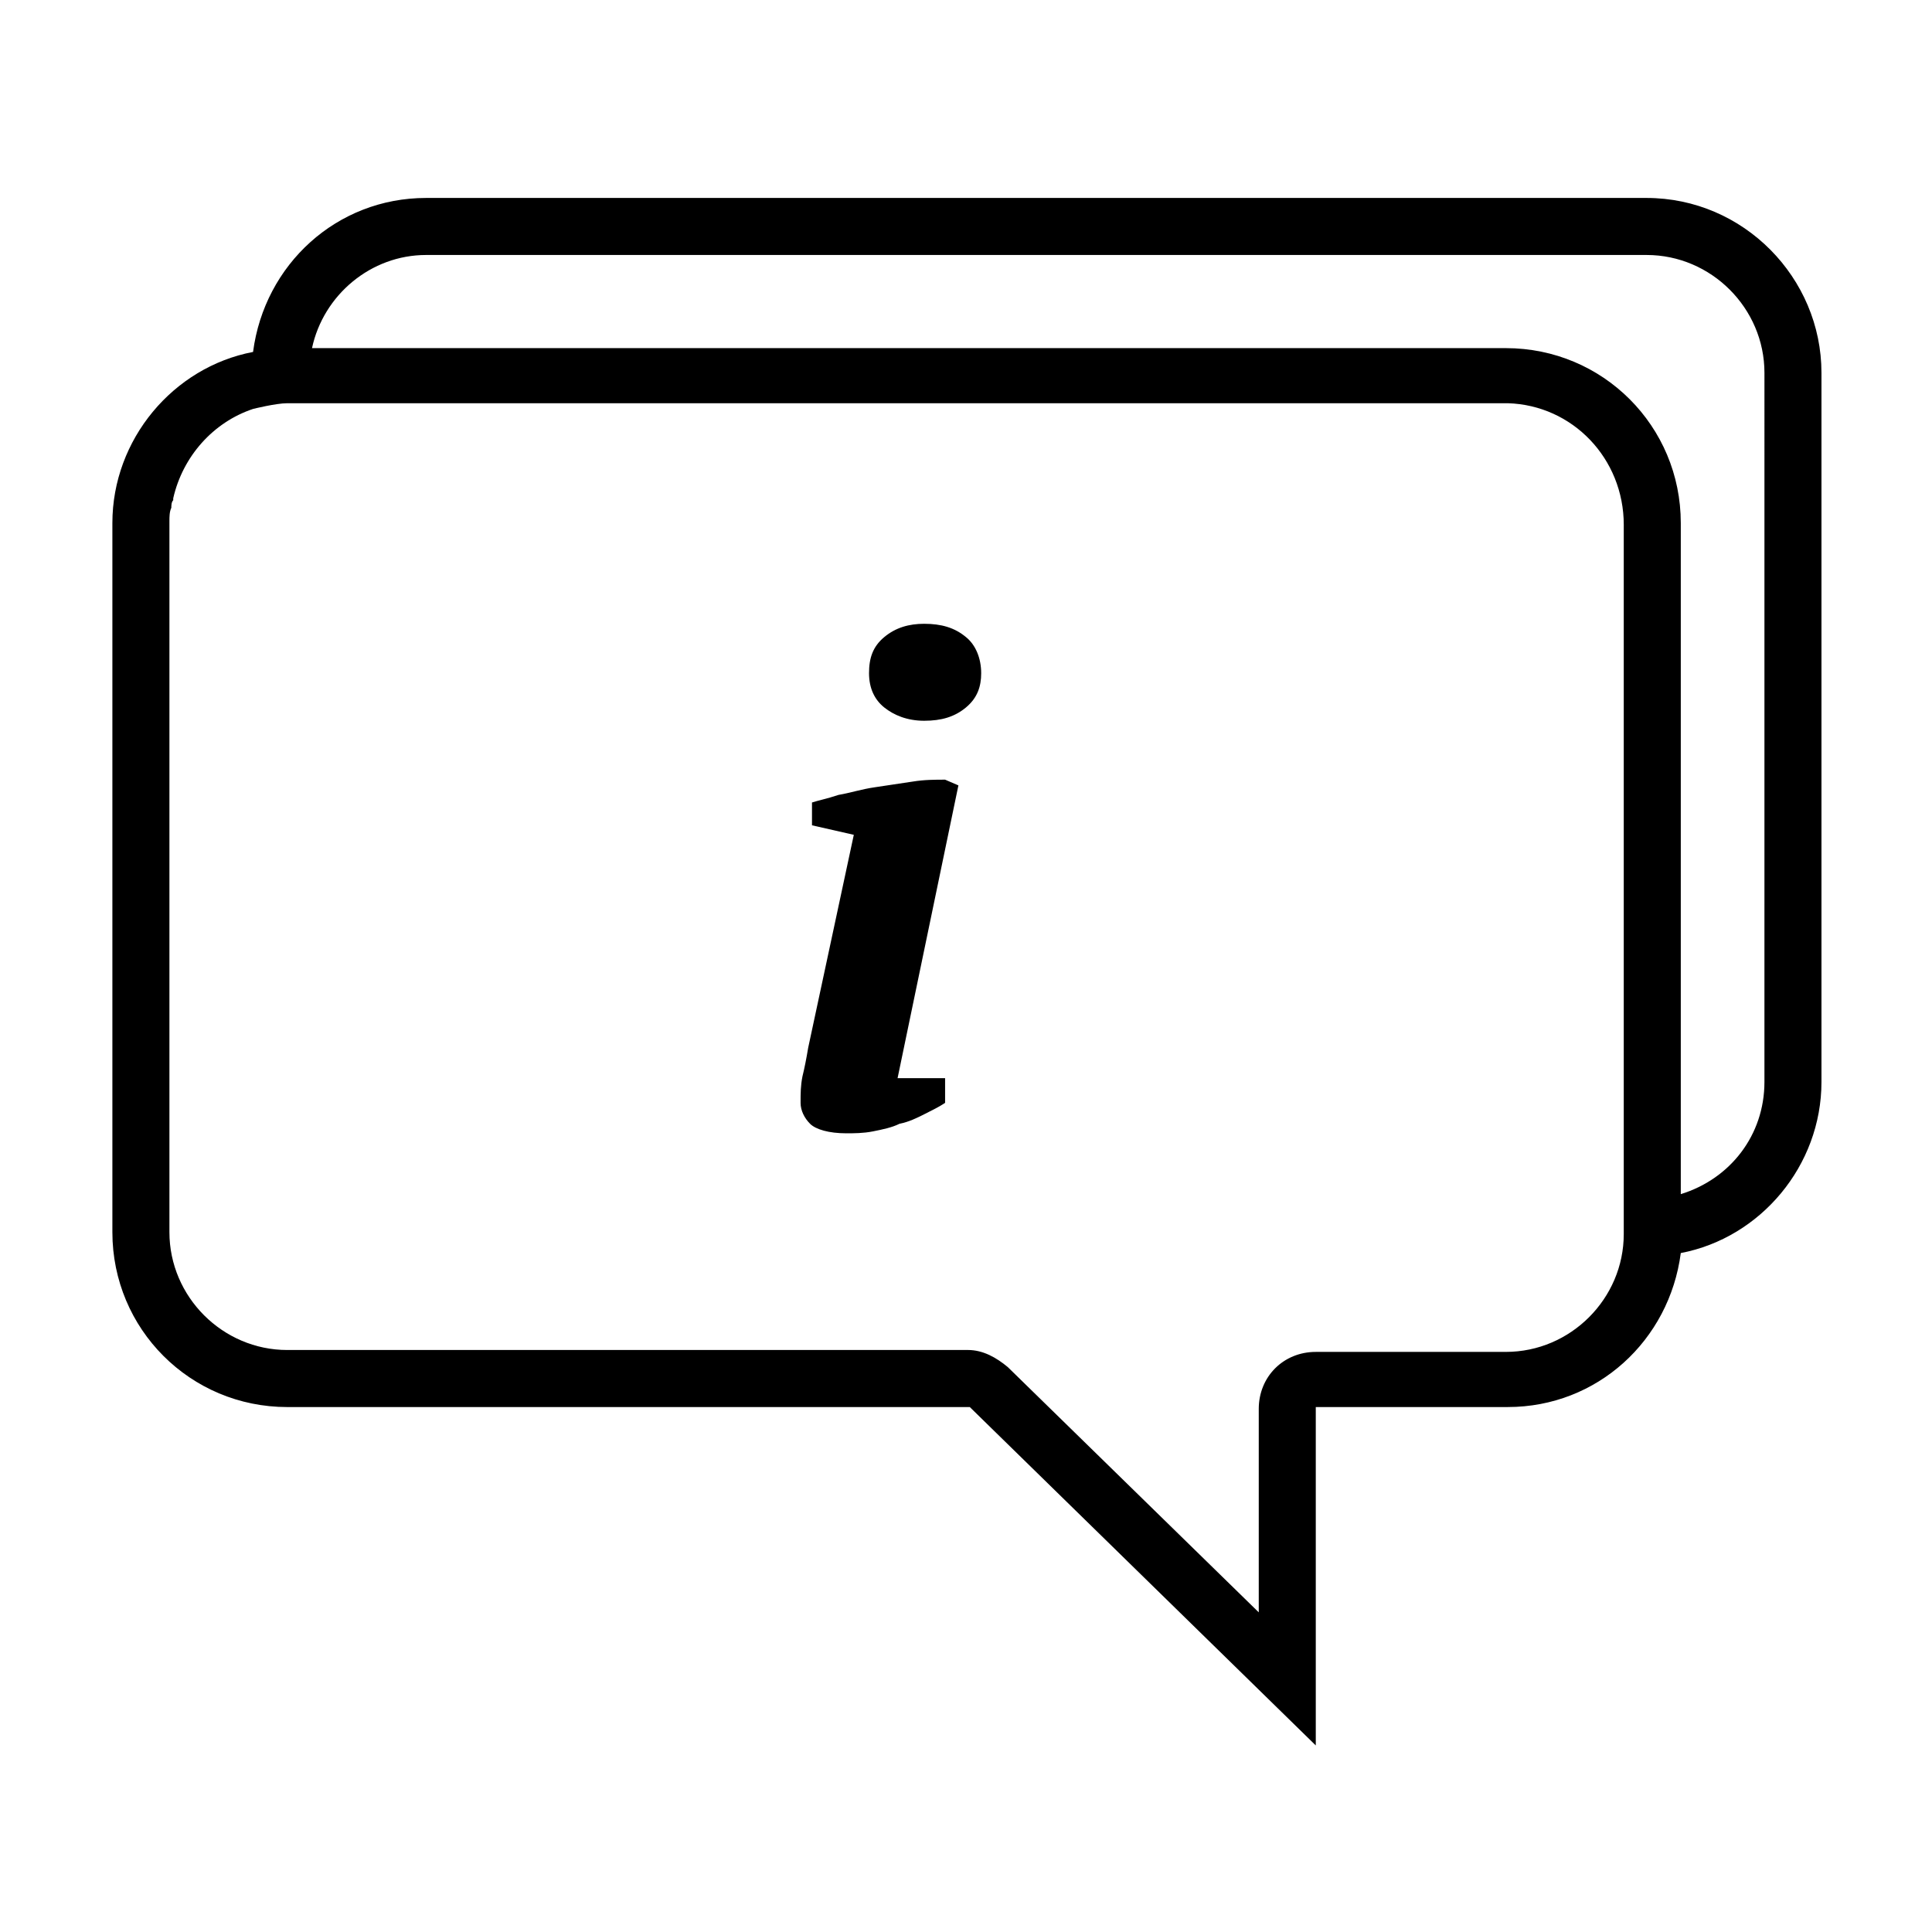 <?xml version="1.0" encoding="UTF-8"?>
<!-- Uploaded to: SVG Repo, www.svgrepo.com, Generator: SVG Repo Mixer Tools -->
<svg fill="#000000" width="800px" height="800px" version="1.1" viewBox="144 144 512 512" xmlns="http://www.w3.org/2000/svg">
 <g>
  <path d="m580.36 196.46h-323.45c-23.68 0-42.824 17.633-45.848 40.809-21.16 4.031-37.281 23.176-37.281 45.344v187.92c0 25.695 20.656 46.352 46.352 46.352h180.87l91.691 89.676v-89.68h50.883c23.68 0 42.824-17.633 45.848-40.809 21.16-4.031 37.281-23.176 37.281-45.344v-187.92c0-25.188-20.656-46.348-46.348-46.348zm-6.047 86.652v187.92c0 17.129-14.105 31.234-31.234 31.234l-50.383 0.004c-8.566 0-15.113 6.551-15.113 15.113v53.906l-66.504-64.992c-3.023-2.519-6.551-4.535-10.578-4.535l-180.37 0.004c-17.129 0-31.234-14.105-31.234-31.234v-187.93-0.504c0-1.008 0-2.519 0.504-3.527 0-0.504 0-1.512 0.504-2.016v-0.504c2.519-11.082 10.578-20.152 21.16-23.68 0 0 6.047-1.512 9.07-1.512h323.45c17.129 0.508 30.73 14.613 30.73 32.246zm37.281 147.62c0 14.105-9.07 25.695-22.168 29.727v-177.85c0-25.695-20.656-46.352-46.352-46.352l-316.39 0.004c3.023-14.105 15.617-24.688 30.23-24.688h323.45c17.129 0 31.234 14.105 31.234 31.234z"/>
  <path d="m394.46 350.62c-2.519 0-5.543 0-8.566 0.504-3.527 0.504-6.551 1.008-10.078 1.512s-6.551 1.512-9.574 2.016c-3.023 1.008-5.543 1.512-7.055 2.016v6.047l11.082 2.519-12.09 56.426c-0.504 3.023-1.008 5.543-1.512 7.559-0.504 2.519-0.504 4.535-0.504 7.055 0 2.016 1.008 4.031 2.519 5.543 1.512 1.512 5.039 2.519 9.574 2.519 2.016 0 4.535 0 7.055-0.504 2.519-0.504 5.039-1.008 7.055-2.016 2.519-0.504 4.535-1.512 6.551-2.519 2.016-1.008 4.031-2.016 5.543-3.023v-6.551h-12.594l16.121-77.586z"/>
  <path d="m388.91 309.31c-4.031 0-7.559 1.008-10.578 3.527-3.023 2.519-4.031 5.543-4.031 9.574s1.512 7.055 4.031 9.07c2.519 2.016 6.047 3.527 10.578 3.527 4.535 0 8.062-1.008 11.082-3.527 3.023-2.519 4.031-5.543 4.031-9.07 0-4.031-1.512-7.559-4.031-9.574-3.019-2.519-6.547-3.527-11.082-3.527z"/>
 </g>
</svg>